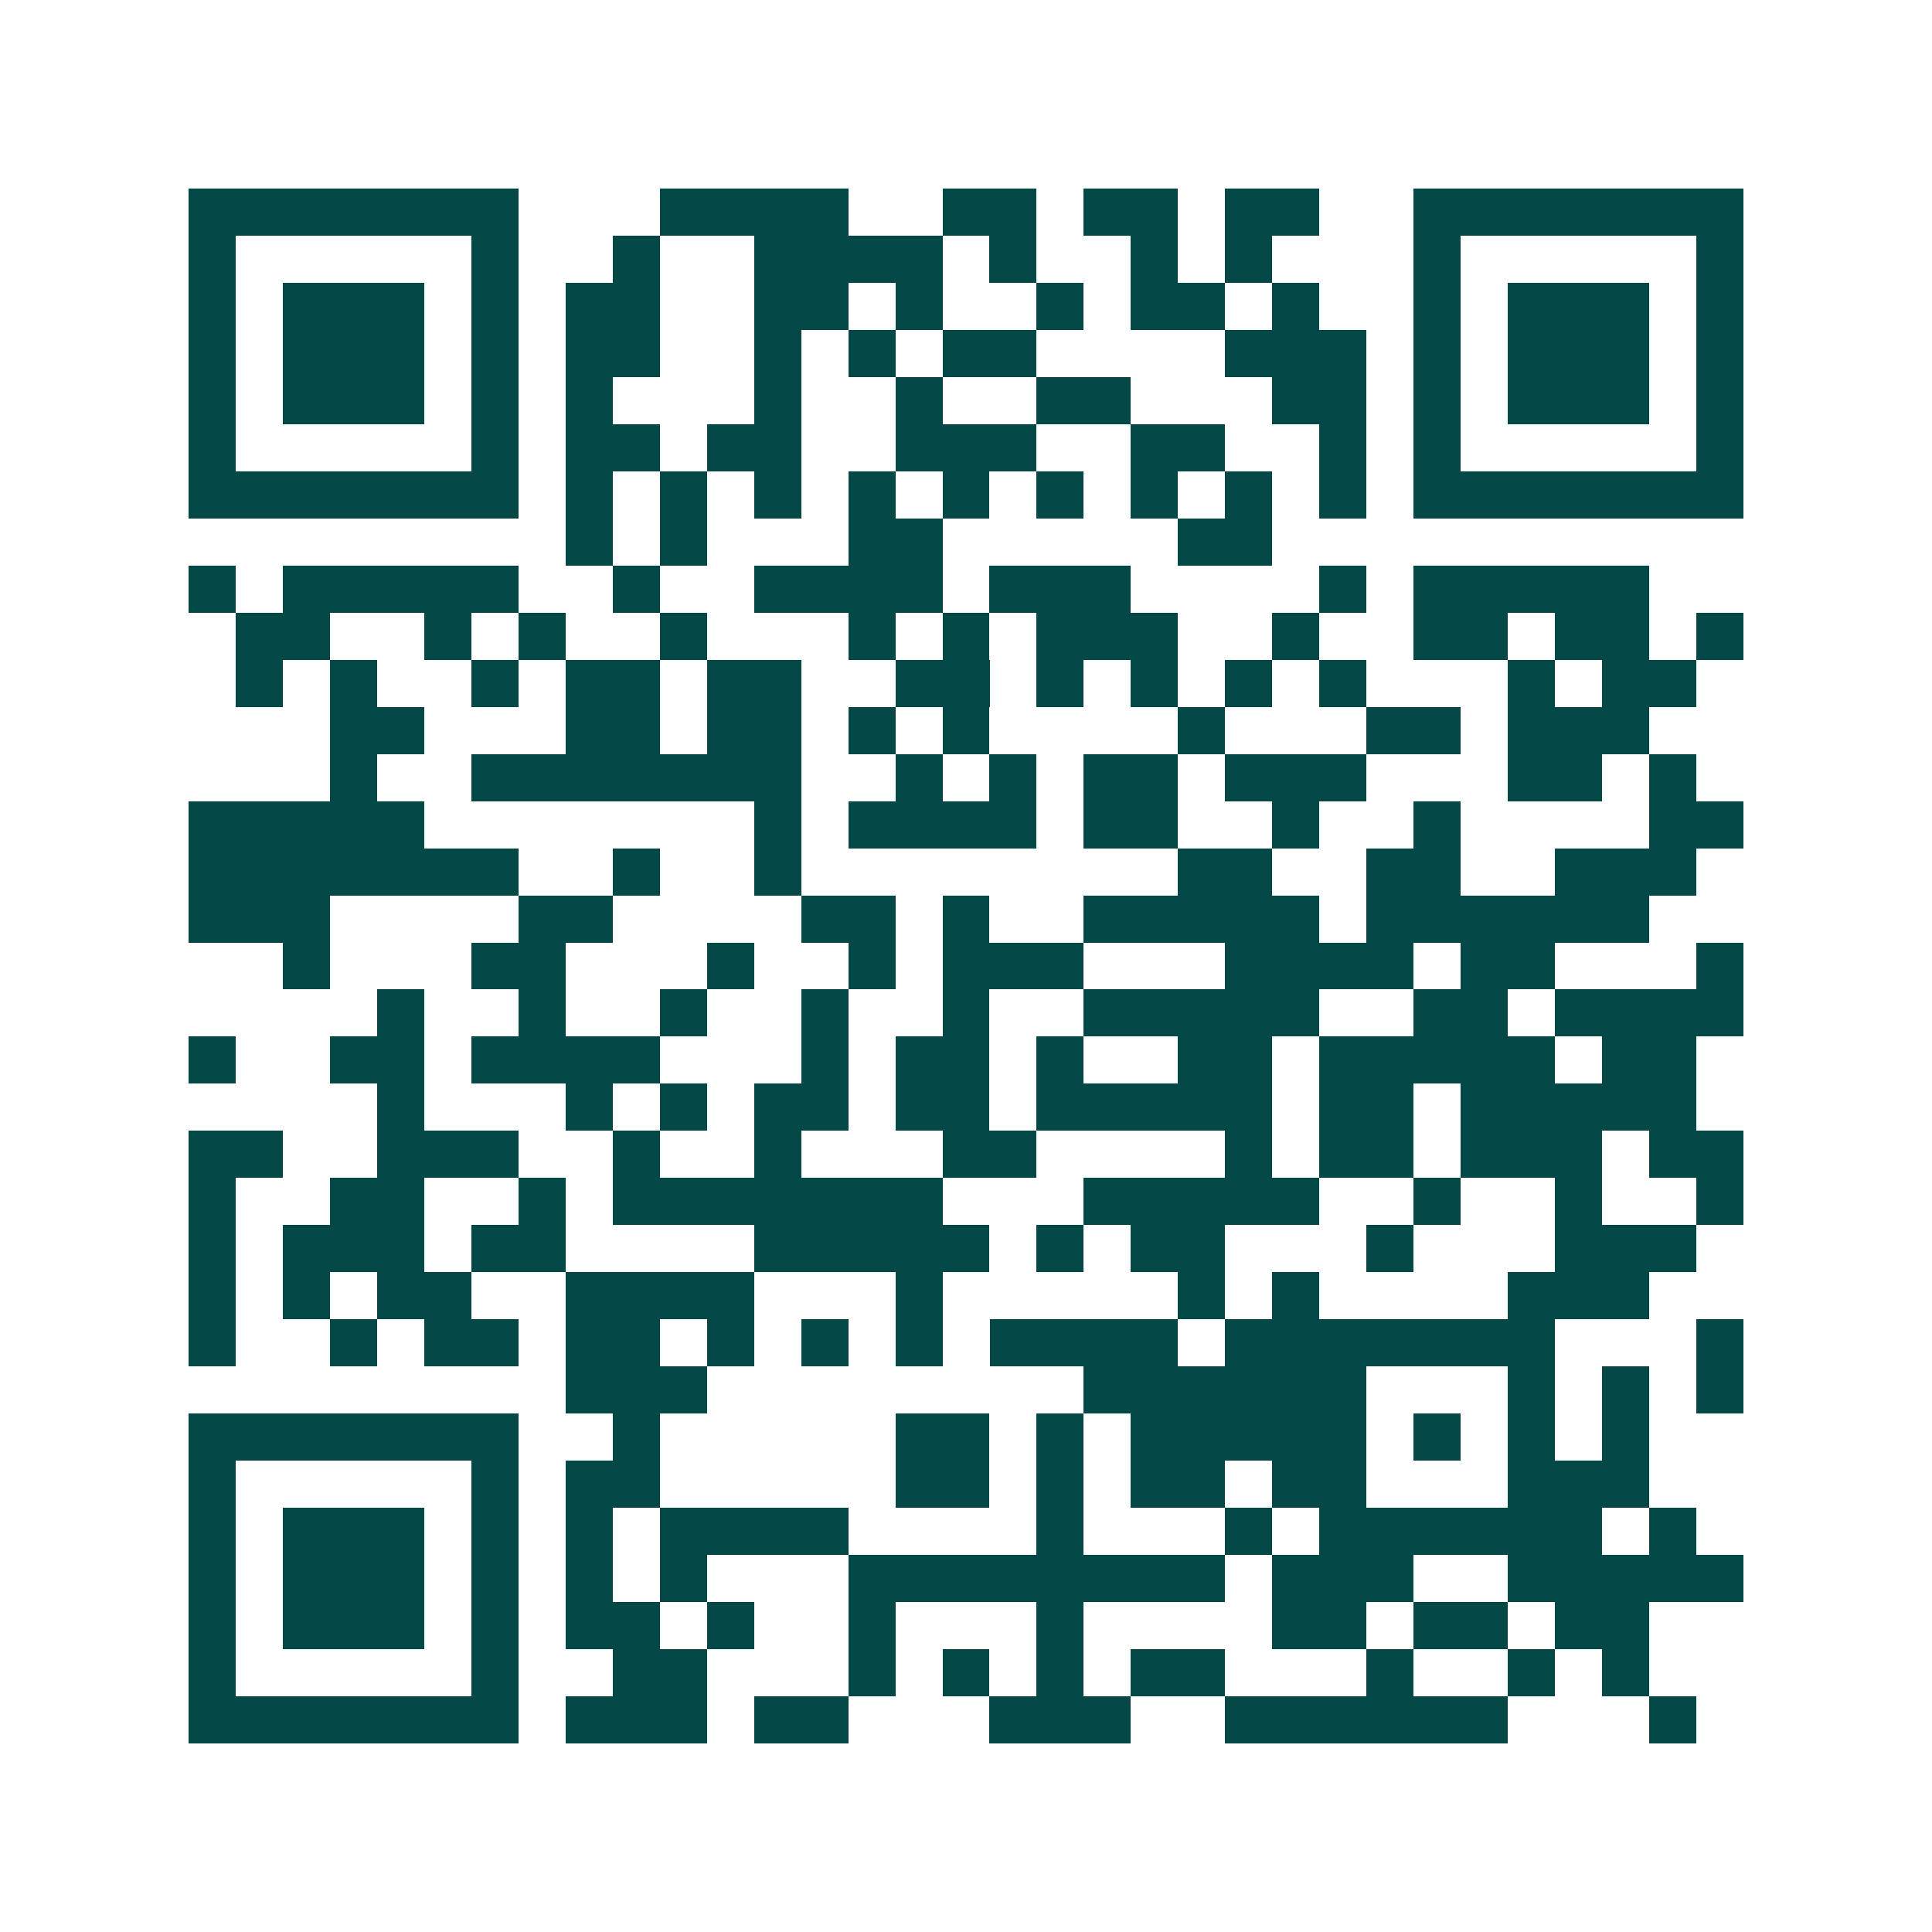<svg xmlns="http://www.w3.org/2000/svg" width="200" height="200" viewBox="0 0 41 41" shape-rendering="crispEdges"><path fill="#ffffff" d="M0 0h41v41H0z"/><path stroke="#014847" d="M4 4.5h7m3 0h4m2 0h2m1 0h2m1 0h2m2 0h7M4 5.5h1m5 0h1m2 0h1m2 0h4m1 0h1m2 0h1m1 0h1m3 0h1m5 0h1M4 6.5h1m1 0h3m1 0h1m1 0h2m2 0h2m1 0h1m2 0h1m1 0h2m1 0h1m2 0h1m1 0h3m1 0h1M4 7.5h1m1 0h3m1 0h1m1 0h2m2 0h1m1 0h1m1 0h2m4 0h3m1 0h1m1 0h3m1 0h1M4 8.5h1m1 0h3m1 0h1m1 0h1m3 0h1m2 0h1m2 0h2m3 0h2m1 0h1m1 0h3m1 0h1M4 9.5h1m5 0h1m1 0h2m1 0h2m2 0h3m2 0h2m2 0h1m1 0h1m5 0h1M4 10.5h7m1 0h1m1 0h1m1 0h1m1 0h1m1 0h1m1 0h1m1 0h1m1 0h1m1 0h1m1 0h7M12 11.5h1m1 0h1m3 0h2m5 0h2M4 12.5h1m1 0h5m2 0h1m2 0h4m1 0h3m4 0h1m1 0h5M5 13.5h2m2 0h1m1 0h1m2 0h1m3 0h1m1 0h1m1 0h3m2 0h1m2 0h2m1 0h2m1 0h1M5 14.5h1m1 0h1m2 0h1m1 0h2m1 0h2m2 0h2m1 0h1m1 0h1m1 0h1m1 0h1m3 0h1m1 0h2M7 15.5h2m3 0h2m1 0h2m1 0h1m1 0h1m4 0h1m3 0h2m1 0h3M7 16.5h1m2 0h7m2 0h1m1 0h1m1 0h2m1 0h3m3 0h2m1 0h1M4 17.5h5m7 0h1m1 0h4m1 0h2m2 0h1m2 0h1m4 0h2M4 18.5h7m2 0h1m2 0h1m8 0h2m2 0h2m2 0h3M4 19.5h3m4 0h2m4 0h2m1 0h1m2 0h5m1 0h6M6 20.5h1m3 0h2m3 0h1m2 0h1m1 0h3m3 0h4m1 0h2m3 0h1M8 21.5h1m2 0h1m2 0h1m2 0h1m2 0h1m2 0h5m2 0h2m1 0h4M4 22.5h1m2 0h2m1 0h4m3 0h1m1 0h2m1 0h1m2 0h2m1 0h5m1 0h2M8 23.5h1m3 0h1m1 0h1m1 0h2m1 0h2m1 0h5m1 0h2m1 0h5M4 24.5h2m2 0h3m2 0h1m2 0h1m3 0h2m4 0h1m1 0h2m1 0h3m1 0h2M4 25.5h1m2 0h2m2 0h1m1 0h7m3 0h5m2 0h1m2 0h1m2 0h1M4 26.5h1m1 0h3m1 0h2m4 0h5m1 0h1m1 0h2m3 0h1m3 0h3M4 27.5h1m1 0h1m1 0h2m2 0h4m3 0h1m5 0h1m1 0h1m4 0h3M4 28.5h1m2 0h1m1 0h2m1 0h2m1 0h1m1 0h1m1 0h1m1 0h4m1 0h7m3 0h1M12 29.5h3m8 0h6m3 0h1m1 0h1m1 0h1M4 30.5h7m2 0h1m5 0h2m1 0h1m1 0h5m1 0h1m1 0h1m1 0h1M4 31.5h1m5 0h1m1 0h2m5 0h2m1 0h1m1 0h2m1 0h2m3 0h3M4 32.5h1m1 0h3m1 0h1m1 0h1m1 0h4m4 0h1m3 0h1m1 0h6m1 0h1M4 33.5h1m1 0h3m1 0h1m1 0h1m1 0h1m3 0h8m1 0h3m2 0h5M4 34.5h1m1 0h3m1 0h1m1 0h2m1 0h1m2 0h1m3 0h1m4 0h2m1 0h2m1 0h2M4 35.5h1m5 0h1m2 0h2m3 0h1m1 0h1m1 0h1m1 0h2m3 0h1m2 0h1m1 0h1M4 36.5h7m1 0h3m1 0h2m3 0h3m2 0h6m3 0h1"/></svg>
